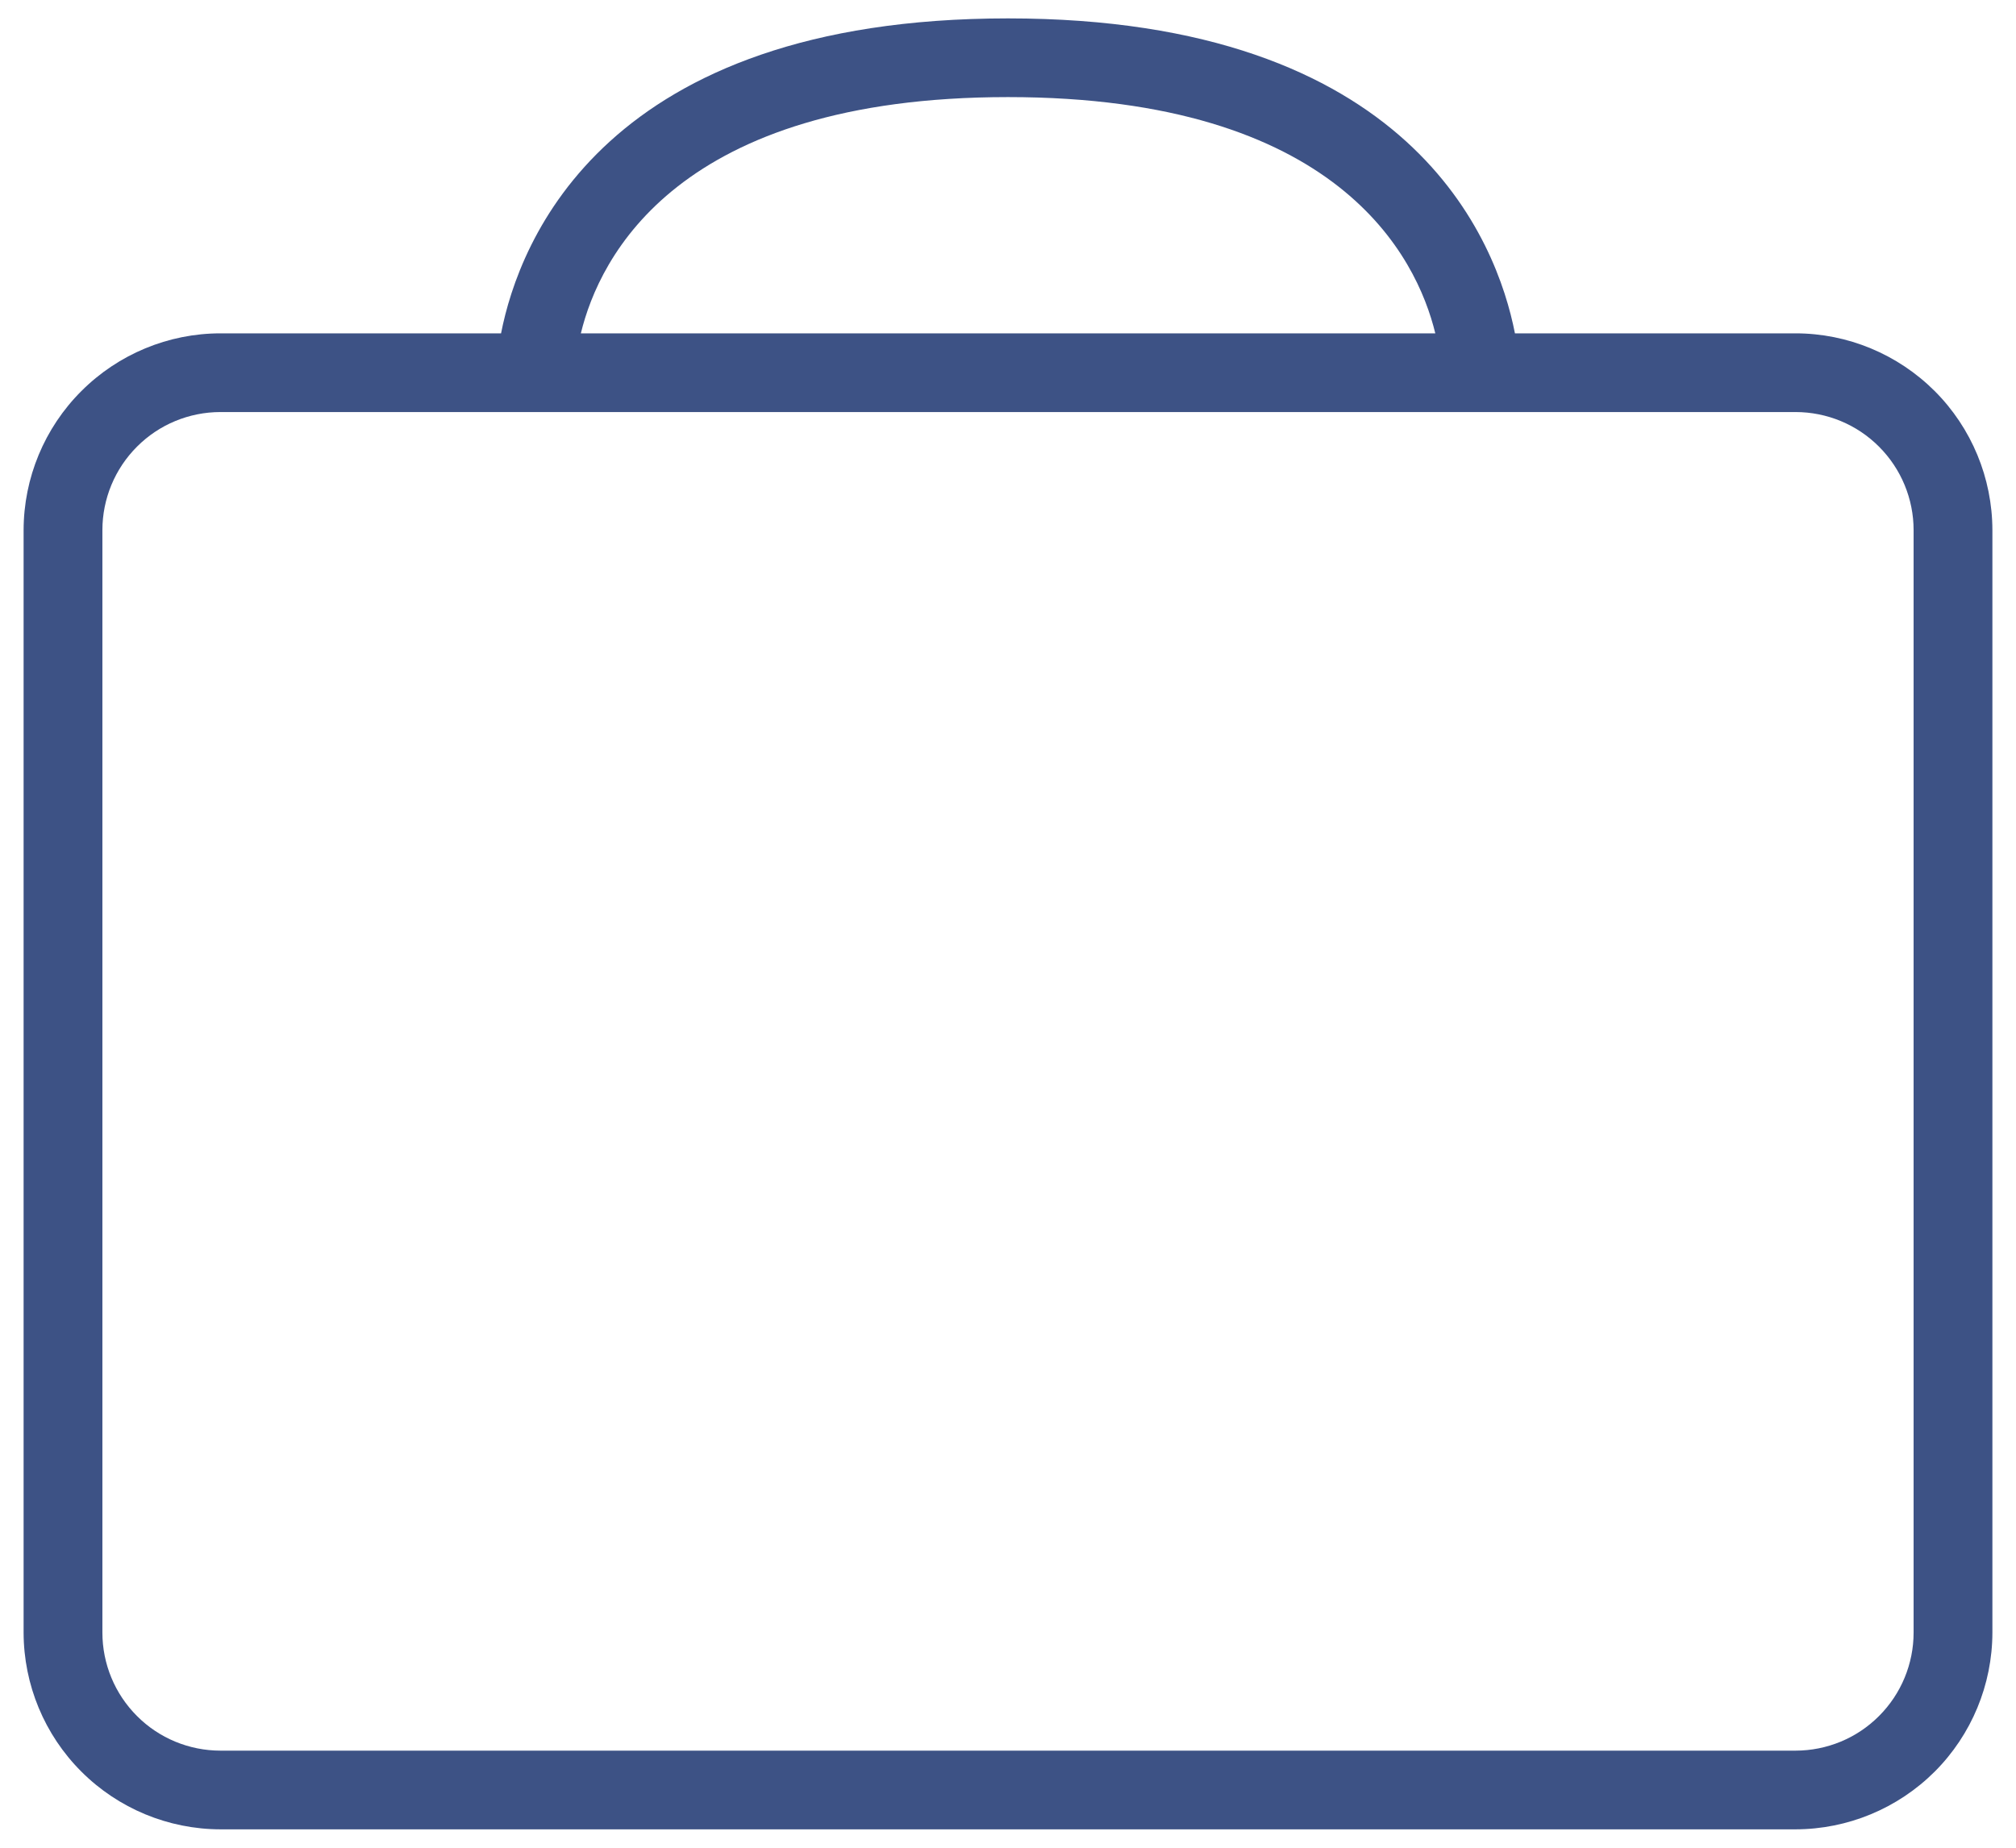 <svg width="24" height="22" viewBox="0 0 24 22" fill="none" xmlns="http://www.w3.org/2000/svg">
<path d="M21.375 3.969H18.035C17.82 2.87 16.802 0.219 12 0.219C7.198 0.219 6.18 2.87 5.965 3.969H2.625C2.004 3.969 1.408 4.217 0.969 4.656C0.529 5.095 0.282 5.691 0.281 6.312V19.438C0.282 20.059 0.529 20.655 0.969 21.094C1.408 21.533 2.004 21.78 2.625 21.781H21.375C21.996 21.78 22.592 21.533 23.032 21.094C23.471 20.655 23.718 20.059 23.719 19.438V6.312C23.718 5.691 23.471 5.095 23.032 4.656C22.592 4.217 21.996 3.969 21.375 3.969ZM12 1.156C15.931 1.156 16.865 3.059 17.087 3.969H6.915C7.136 3.058 8.07 1.156 12 1.156ZM22.781 19.438C22.781 19.811 22.633 20.168 22.369 20.432C22.106 20.696 21.748 20.844 21.375 20.844H2.625C2.252 20.844 1.894 20.696 1.631 20.432C1.367 20.168 1.219 19.811 1.219 19.438V6.312C1.219 5.94 1.367 5.582 1.631 5.318C1.894 5.054 2.252 4.906 2.625 4.906H21.375C21.748 4.906 22.106 5.054 22.369 5.318C22.633 5.582 22.781 5.94 22.781 6.312V19.438Z" fill="#3d5285"/>
</svg>
